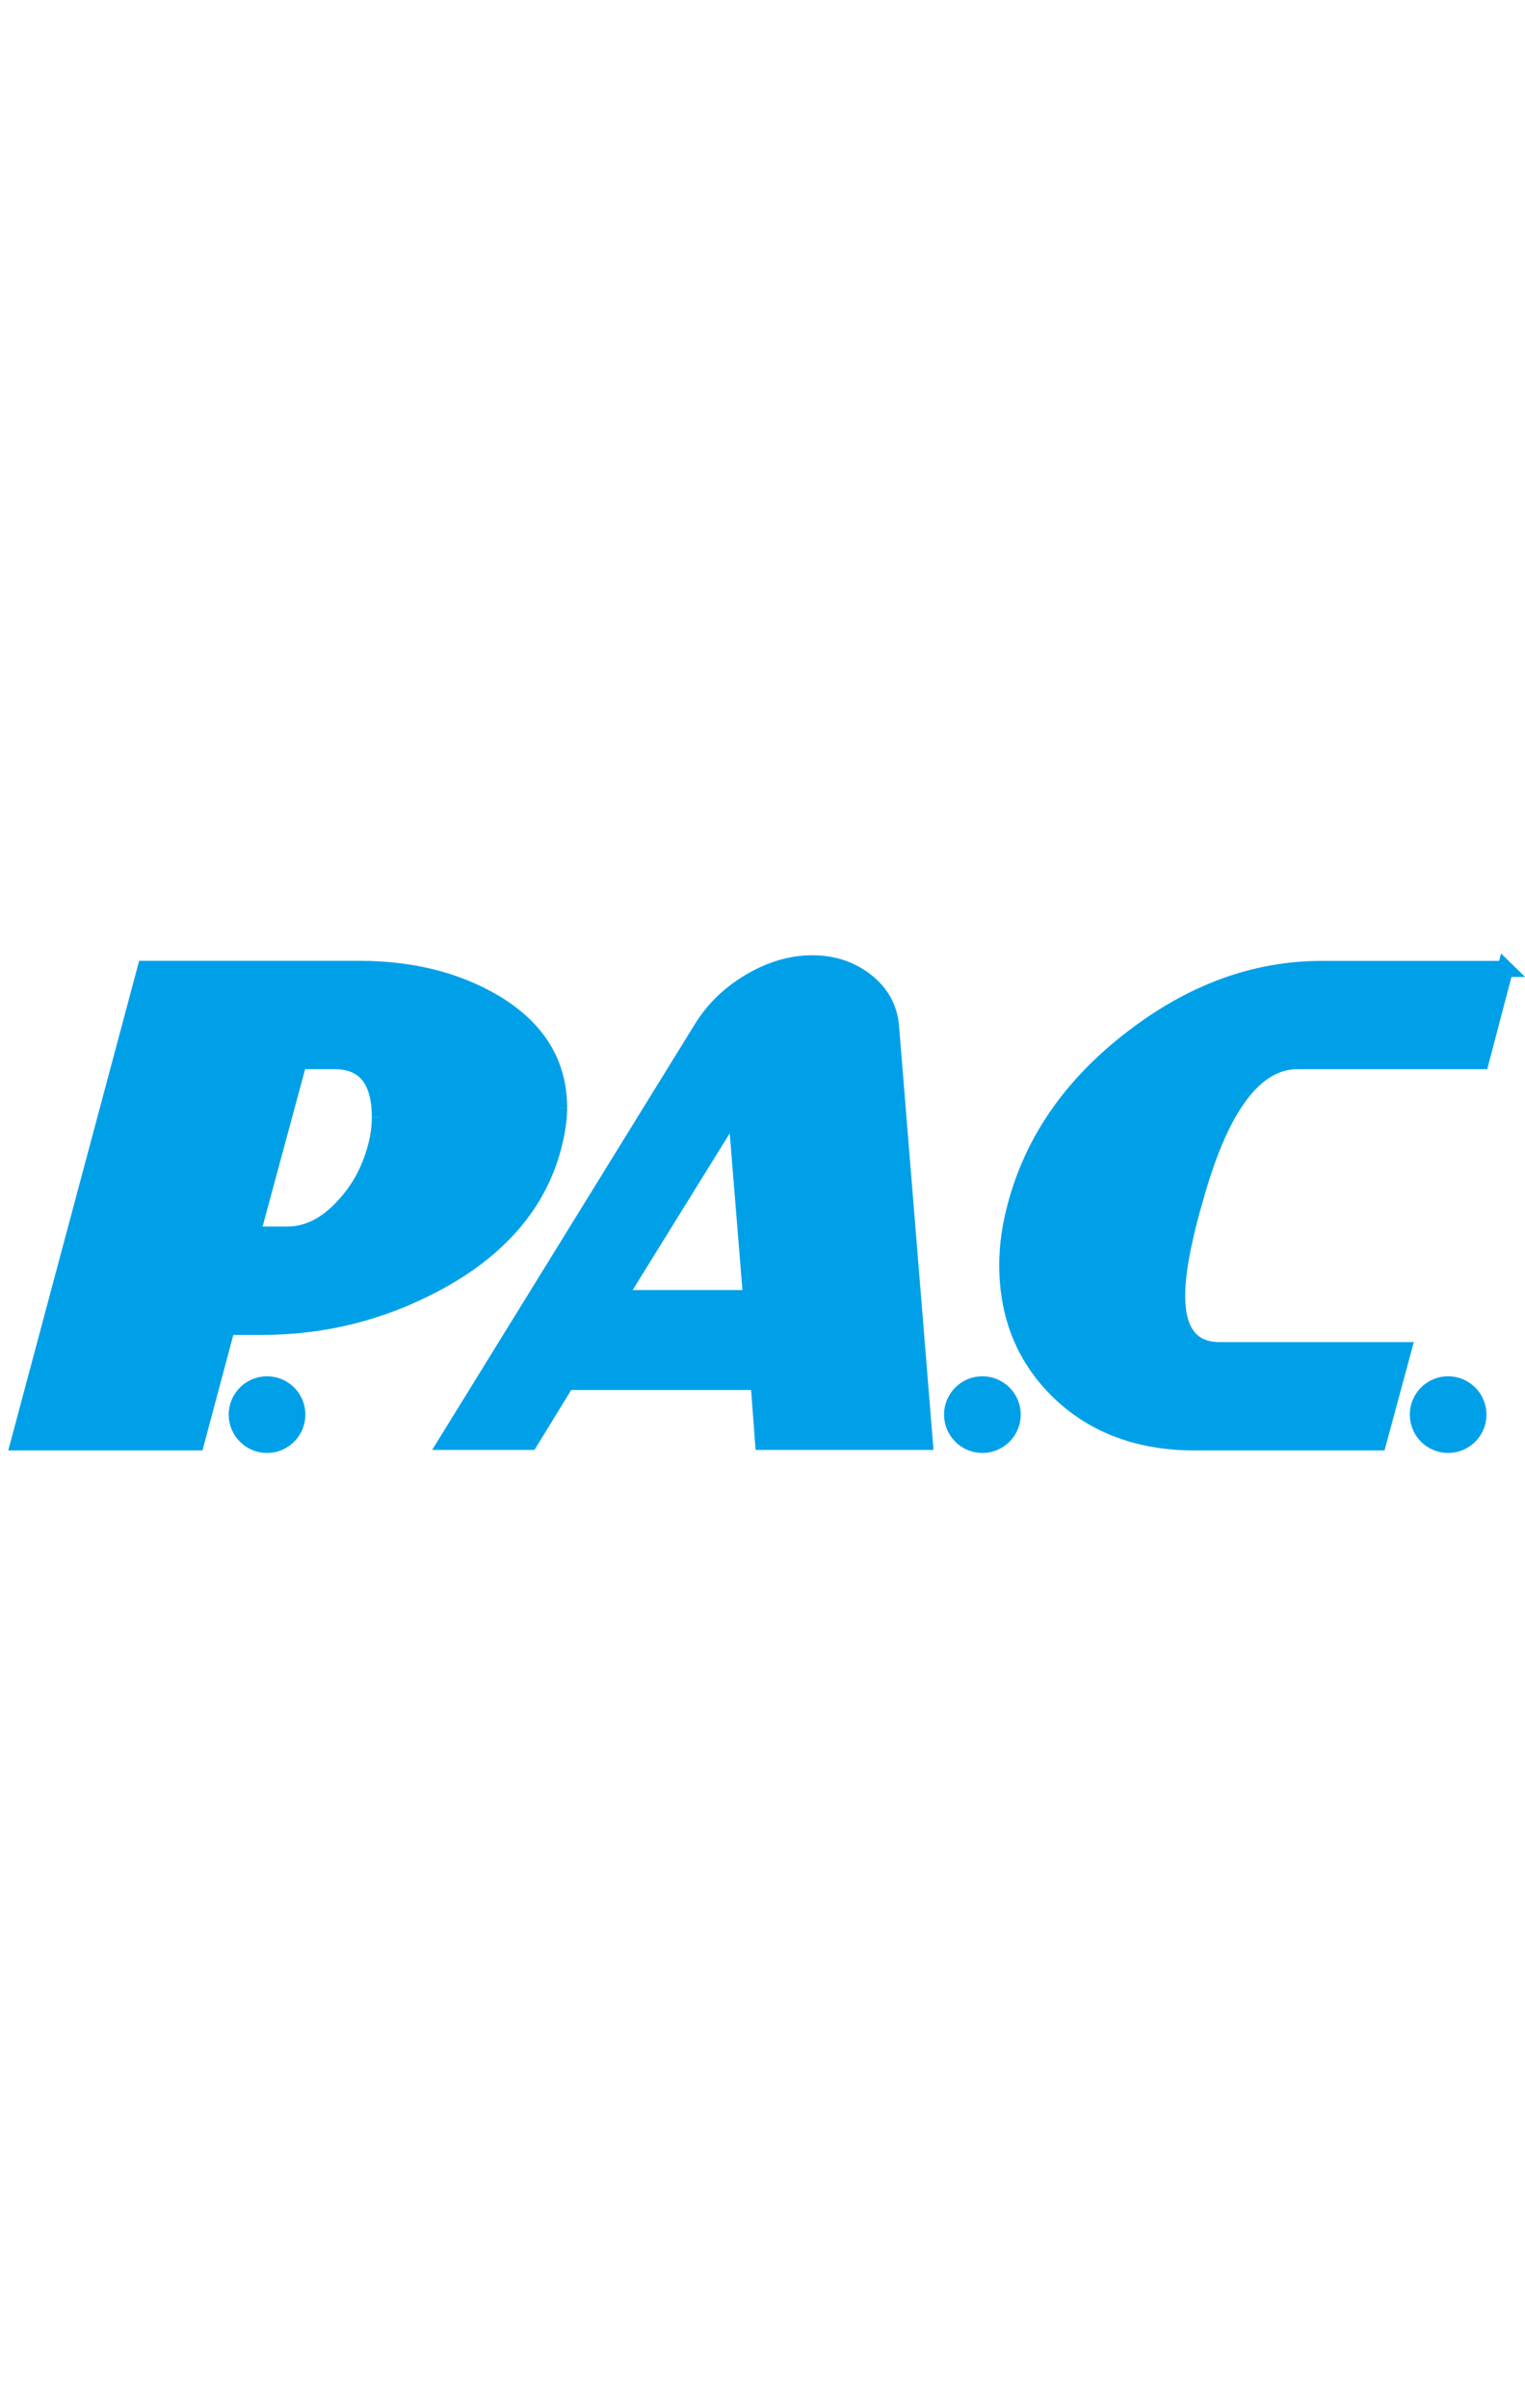 <svg width="95" height="150" viewBox="0 0 95 150" fill="none" xmlns="http://www.w3.org/2000/svg">
<path d="M34.831 69.014C34.831 69.721 34.708 70.54 34.463 71.476C33.51 75.031 31.059 77.866 27.098 79.967C23.739 81.749 20.162 82.646 16.357 82.646H14.151L12.229 89.844H1.165L9.053 60.345H22.34C25.622 60.345 28.441 61.047 30.792 62.44C33.483 64.039 34.831 66.228 34.831 69.008M23.661 69.593C23.661 67.259 22.719 66.095 20.831 66.095H18.625L15.705 76.897H17.911C19.165 76.897 20.329 76.306 21.41 75.125C22.363 74.106 23.026 72.886 23.399 71.476C23.572 70.858 23.661 70.228 23.661 69.599" fill="#00A0E9"/>
<path d="M93.772 60.345L92.262 66.095H80.831C78.14 66.095 76.001 69.003 74.413 74.825L74.262 75.343C73.644 77.605 73.332 79.387 73.332 80.702C73.332 82.964 74.218 84.095 75.989 84.095H87.421L85.867 89.844H74.435C70.981 89.844 68.162 88.797 65.989 86.713C63.828 84.624 62.747 81.978 62.747 78.785C62.747 77.605 62.92 76.373 63.265 75.092C64.346 71.031 66.753 67.566 70.48 64.696C74.212 61.805 78.162 60.351 82.346 60.351H93.778L93.772 60.345Z" fill="#00A0E9"/>
<path d="M47.533 89.811L47.254 86.078H35.304L33.014 89.811H27.817L43.666 64.128C44.045 63.504 44.491 62.941 44.998 62.446C45.505 61.955 46.084 61.515 46.725 61.136C48.012 60.379 49.299 60 50.597 60C51.895 60 53.009 60.368 53.962 61.114C54.909 61.861 55.421 62.808 55.51 63.972L57.611 89.811H47.533ZM46.792 80.852L45.834 69.036L38.513 80.852H46.792Z" fill="#00A0E9"/>
<path d="M18.524 88.111C18.524 89.153 17.677 90 16.636 90C15.594 90 14.747 89.153 14.747 88.111C14.747 87.07 15.594 86.223 16.636 86.223C17.677 86.223 18.524 87.07 18.524 88.111Z" fill="#00A0E9"/>
<path d="M63.087 88.111C63.087 89.153 62.24 90 61.198 90C60.157 90 59.31 89.153 59.31 88.111C59.31 87.07 60.157 86.223 61.198 86.223C62.24 86.223 63.087 87.07 63.087 88.111Z" fill="#00A0E9"/>
<path d="M92.101 88.111C92.101 89.153 91.254 90 90.212 90C89.171 90 88.324 89.153 88.324 88.111C88.324 87.07 89.171 86.223 90.212 86.223C91.254 86.223 92.101 87.07 92.101 88.111Z" fill="#00A0E9"/>
<path d="M34.831 69.014C34.831 69.722 34.708 70.54 34.463 71.476C33.51 75.031 31.059 77.866 27.098 79.967C23.739 81.749 20.162 82.646 16.357 82.646H14.151L12.229 89.844H1.165L9.053 60.345H22.34C25.622 60.345 28.441 61.047 30.792 62.44C33.483 64.039 34.831 66.228 34.831 69.008M23.661 69.593C23.661 67.259 22.719 66.095 20.831 66.095H18.625L15.705 76.897H17.911C19.165 76.897 20.329 76.306 21.41 75.125C22.363 74.106 23.026 72.886 23.399 71.476C23.572 70.858 23.661 70.228 23.661 69.599M93.772 60.345L92.262 66.095H80.831C78.14 66.095 76.001 69.003 74.413 74.825L74.262 75.343C73.644 77.605 73.332 79.387 73.332 80.702C73.332 82.964 74.218 84.095 75.989 84.095H87.421L85.867 89.844H74.435C70.981 89.844 68.162 88.797 65.989 86.713C63.828 84.624 62.747 81.978 62.747 78.785C62.747 77.605 62.92 76.373 63.265 75.092C64.346 71.031 66.753 67.566 70.48 64.696C74.212 61.805 78.162 60.351 82.346 60.351H93.778L93.772 60.345ZM47.533 89.811L47.254 86.078H35.304L33.014 89.811H27.817L43.666 64.128C44.045 63.504 44.491 62.941 44.998 62.446C45.505 61.955 46.084 61.515 46.725 61.136C48.012 60.379 49.299 60 50.597 60C51.895 60 53.009 60.368 53.962 61.114C54.909 61.861 55.421 62.808 55.51 63.972L57.611 89.811H47.533ZM46.792 80.852L45.833 69.036L38.513 80.852H46.792ZM18.524 88.111C18.524 89.153 17.677 90 16.636 90C15.594 90 14.747 89.153 14.747 88.111C14.747 87.07 15.594 86.223 16.636 86.223C17.677 86.223 18.524 87.07 18.524 88.111ZM63.087 88.111C63.087 89.153 62.24 90 61.198 90C60.157 90 59.31 89.153 59.31 88.111C59.31 87.07 60.157 86.223 61.198 86.223C62.24 86.223 63.087 87.07 63.087 88.111ZM92.101 88.111C92.101 89.153 91.254 90 90.212 90C89.171 90 88.324 89.153 88.324 88.111C88.324 87.07 89.171 86.223 90.212 86.223C91.254 86.223 92.101 87.07 92.101 88.111Z" stroke="#00A0E9"/>
</svg>
